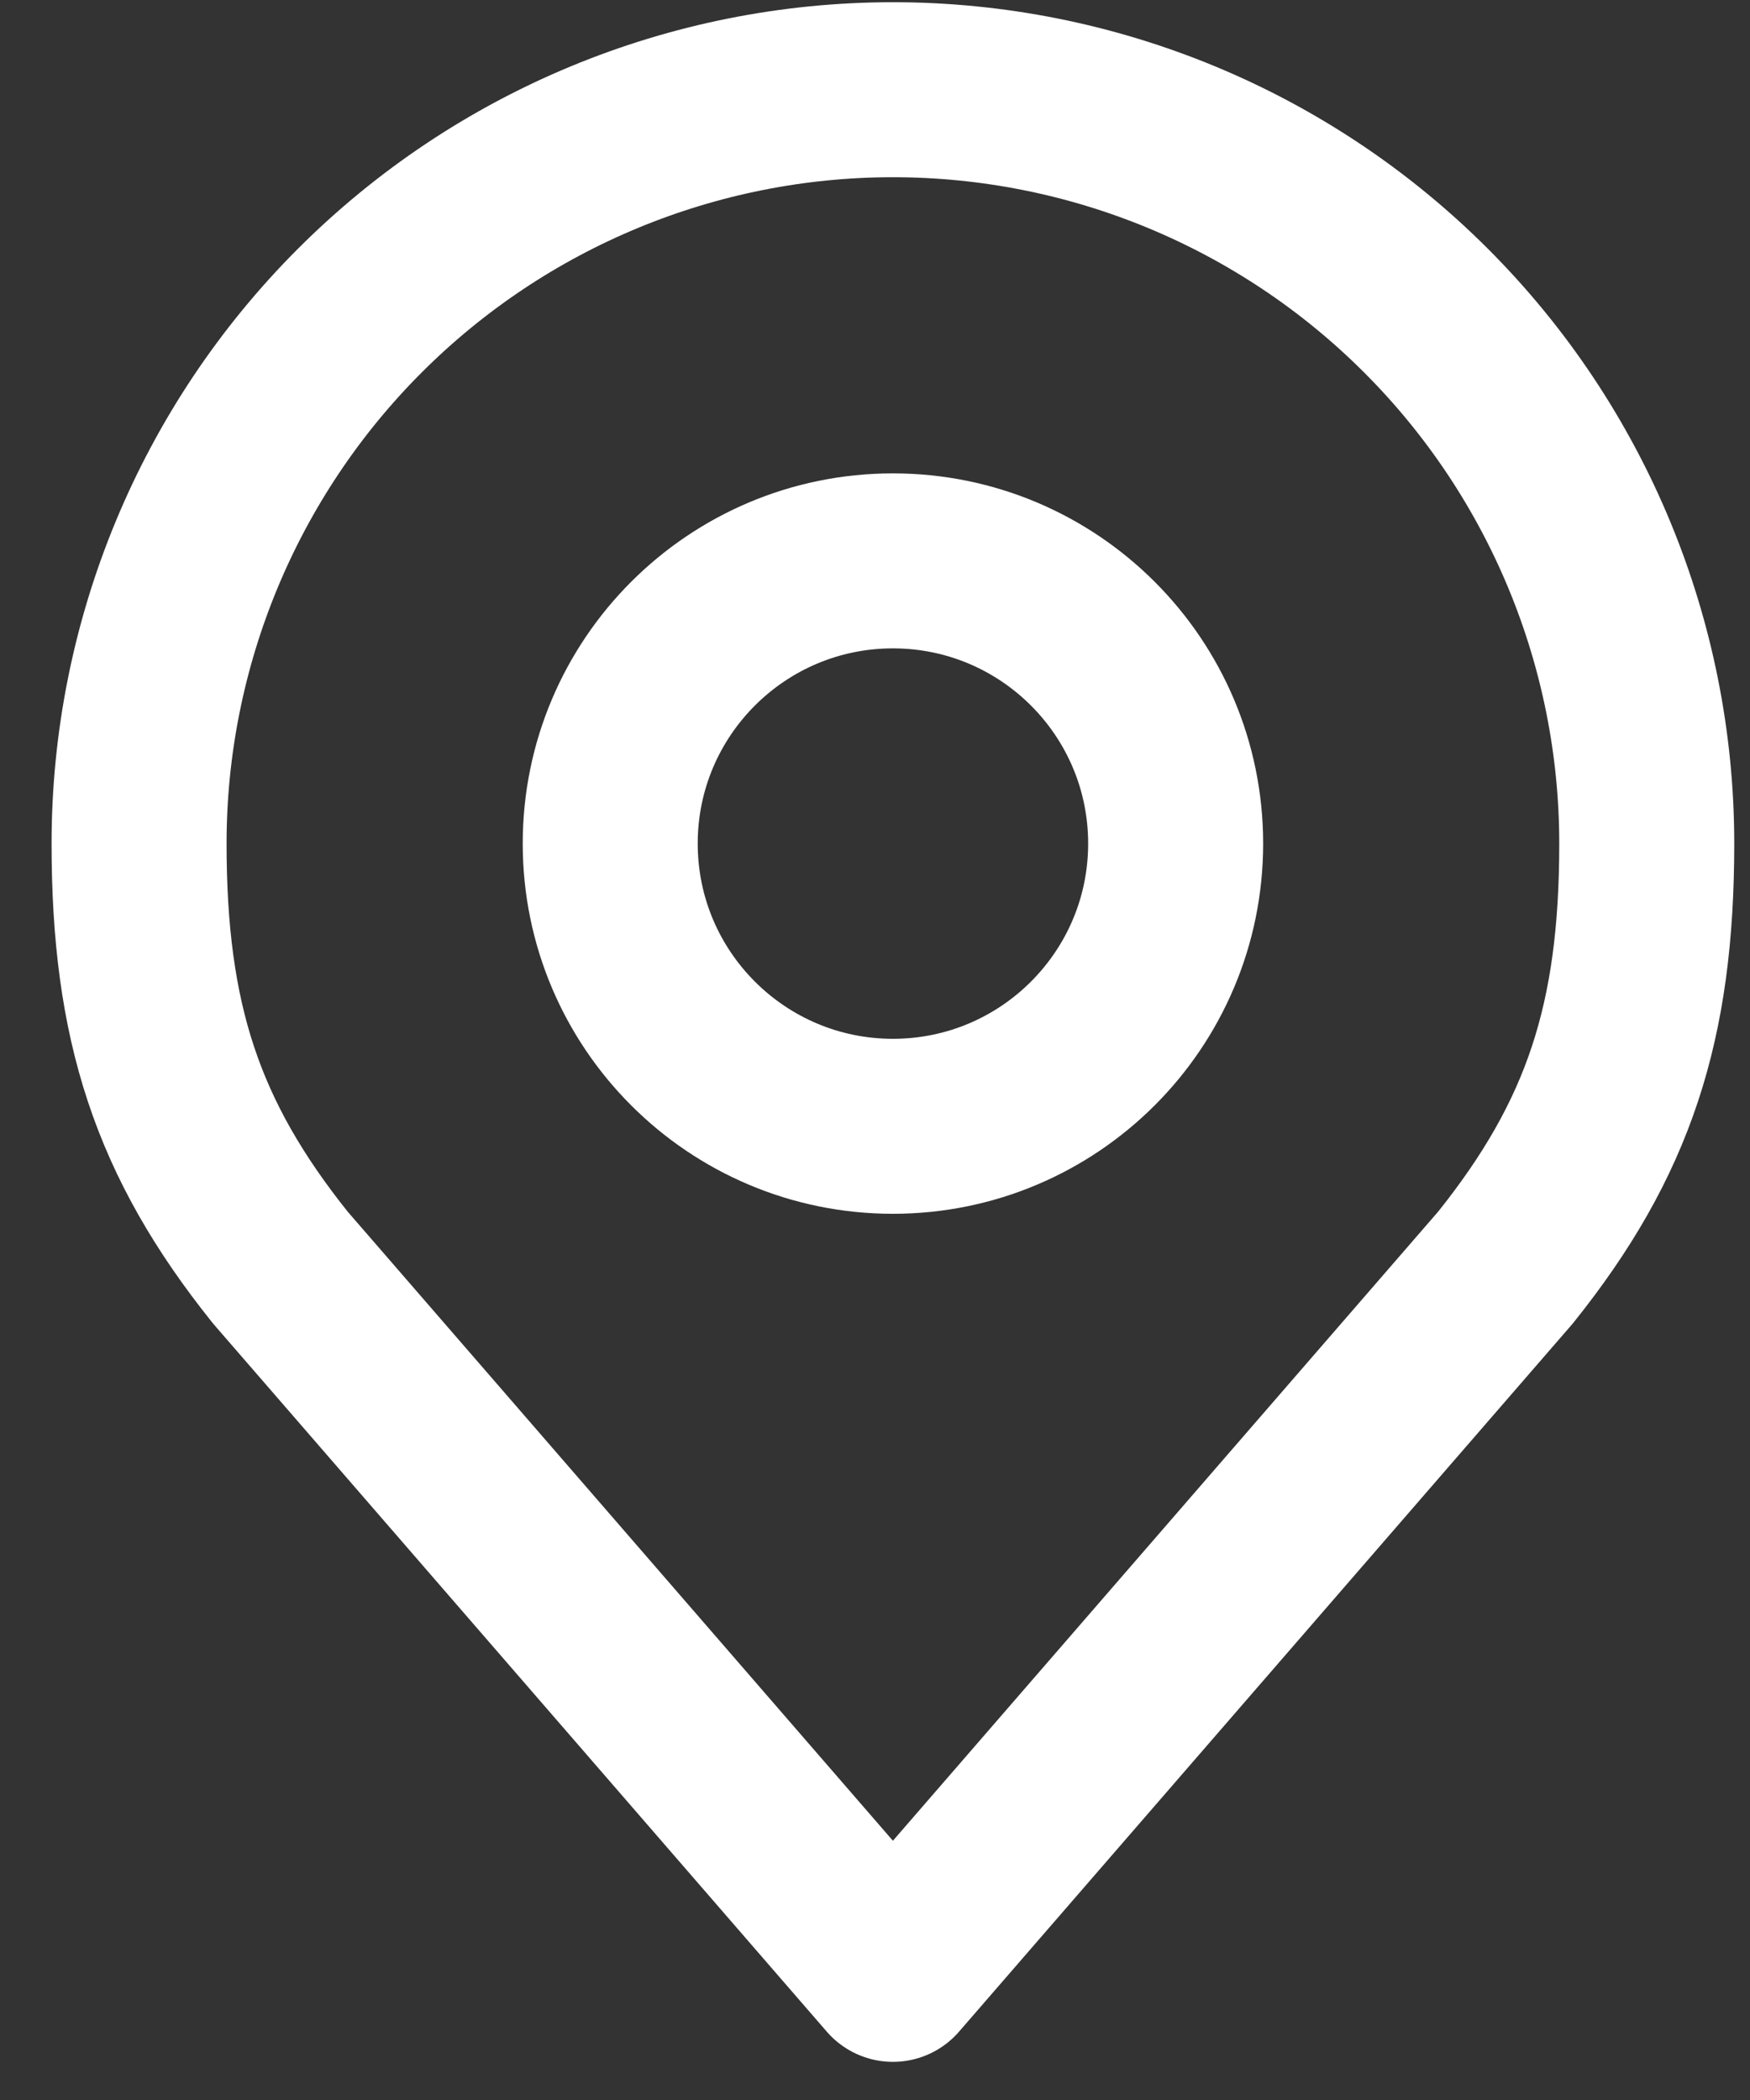 <svg width="30" height="36" viewBox="0 0 30 36" fill="none" xmlns="http://www.w3.org/2000/svg">
<rect x="0" y="0" width="30" height="36" fill="#333333" stroke="none"/>
<path d="M15.307 19.308C17.984 19.308 20.154 17.138 20.154 14.461C20.154 11.785 17.984 9.615 15.307 9.615C12.631 9.615 10.461 11.785 10.461 14.461C10.461 17.138 12.631 19.308 15.307 19.308Z" stroke="white" stroke-width="3" stroke-linecap="round" stroke-linejoin="round"/>
<path d="M15.307 1.538C11.88 1.538 8.593 2.9 6.169 5.324C3.746 7.747 2.384 11.034 2.384 14.461C2.384 17.518 3.034 19.518 4.807 21.731L15.307 33.846L25.807 21.731C27.581 19.518 28.23 17.518 28.23 14.461C28.23 11.034 26.869 7.747 24.445 5.324C22.022 2.9 18.735 1.538 15.307 1.538V1.538Z" stroke="white" stroke-width="3" stroke-linecap="round" stroke-linejoin="round"/>
</svg>
